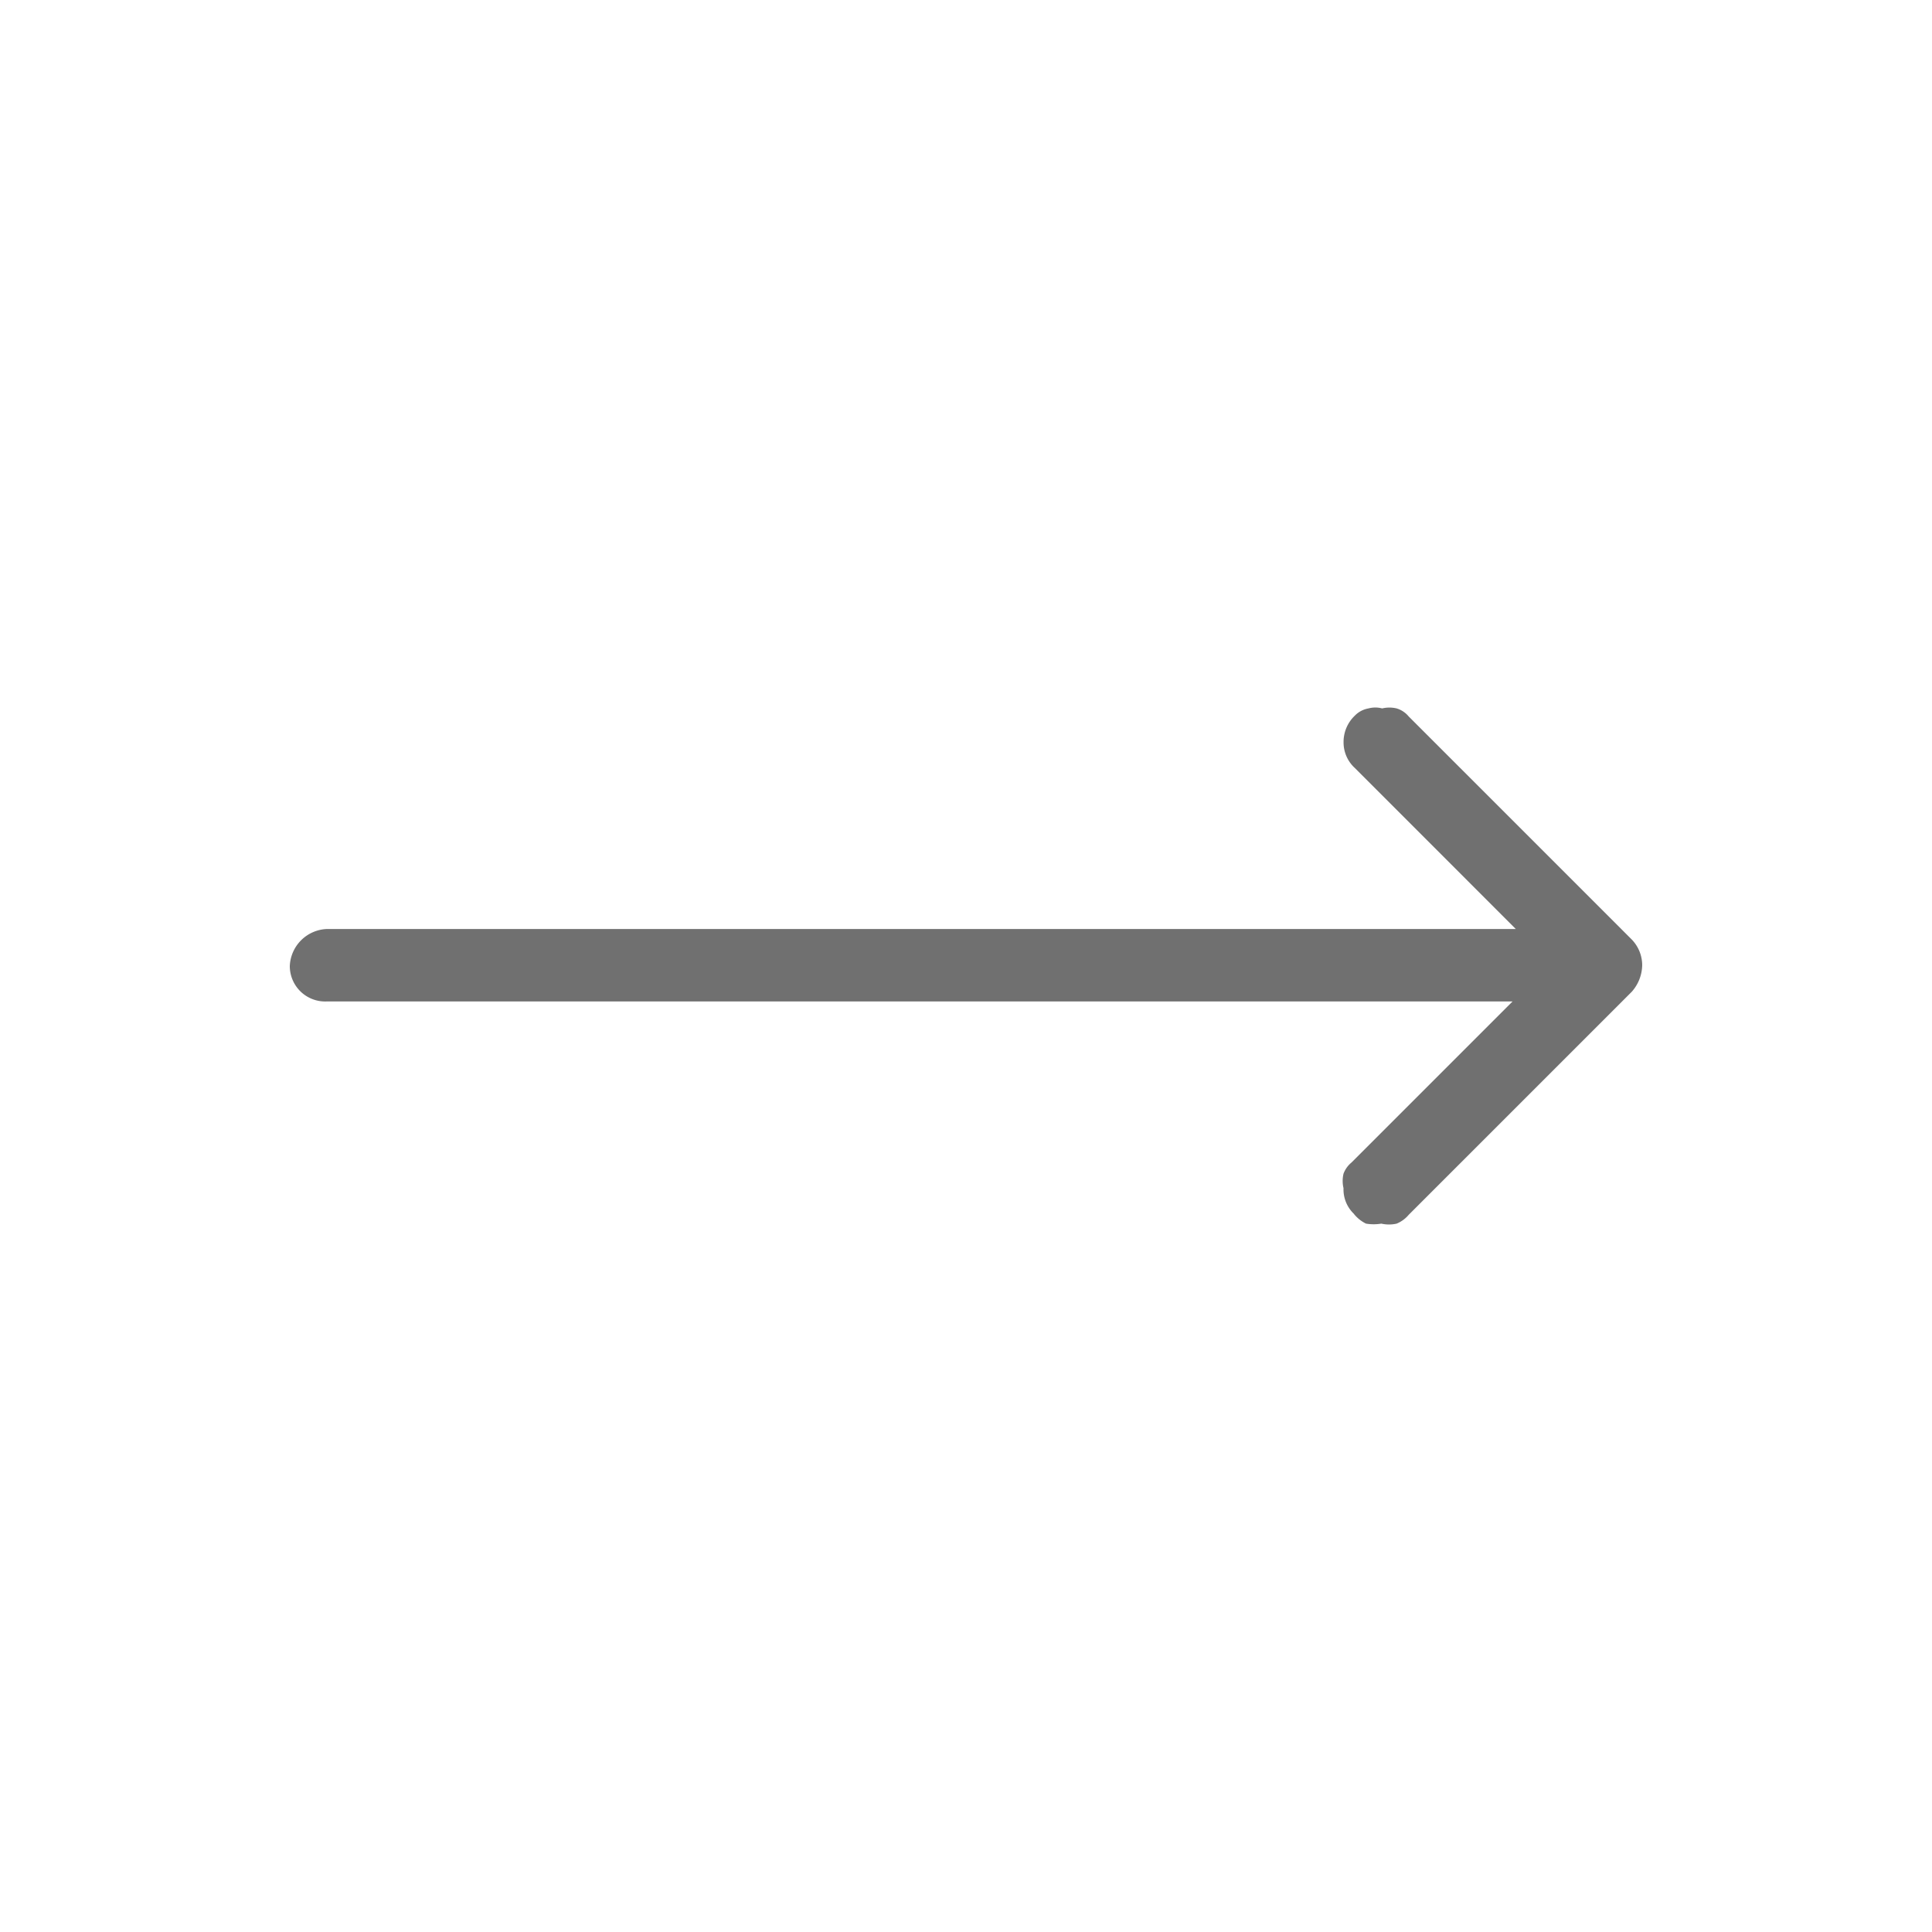 <svg id="flecha" xmlns="http://www.w3.org/2000/svg" width="40" height="40" viewBox="0 0 40 40">
  <g id="Duotone">
    <g id="Arrow_Right_Duotone" data-name="Arrow/Right/Duotone">
      <rect id="Rectángulo_110" data-name="Rectángulo 110" width="40" height="40" fill="none"/>
      <path id="Trazado_19" data-name="Trazado 19" d="M25.633,19.274a.7.7,0,0,1-.217-.533.65.65,0,0,1,0-.3.55.55,0,0,1,.167-.233l3.333-3.333H4.367a.733.733,0,0,1-.767-.733.8.8,0,0,1,.767-.767H28.983L25.65,10.041a.717.717,0,0,1-.233-.533.75.75,0,0,1,.233-.55.517.517,0,0,1,.283-.15.55.55,0,0,1,.283,0,.65.65,0,0,1,.3,0,.517.517,0,0,1,.25.167l4.617,4.617a.767.767,0,0,1,.217.533.85.85,0,0,1-.217.55l-4.617,4.617a.65.65,0,0,1-.25.183.717.717,0,0,1-.317,0,.967.967,0,0,1-.317,0,.733.733,0,0,1-.25-.2Z" transform="translate(2.4 5.859)" fill="#707070"/>
    </g>
  </g>
</svg>
